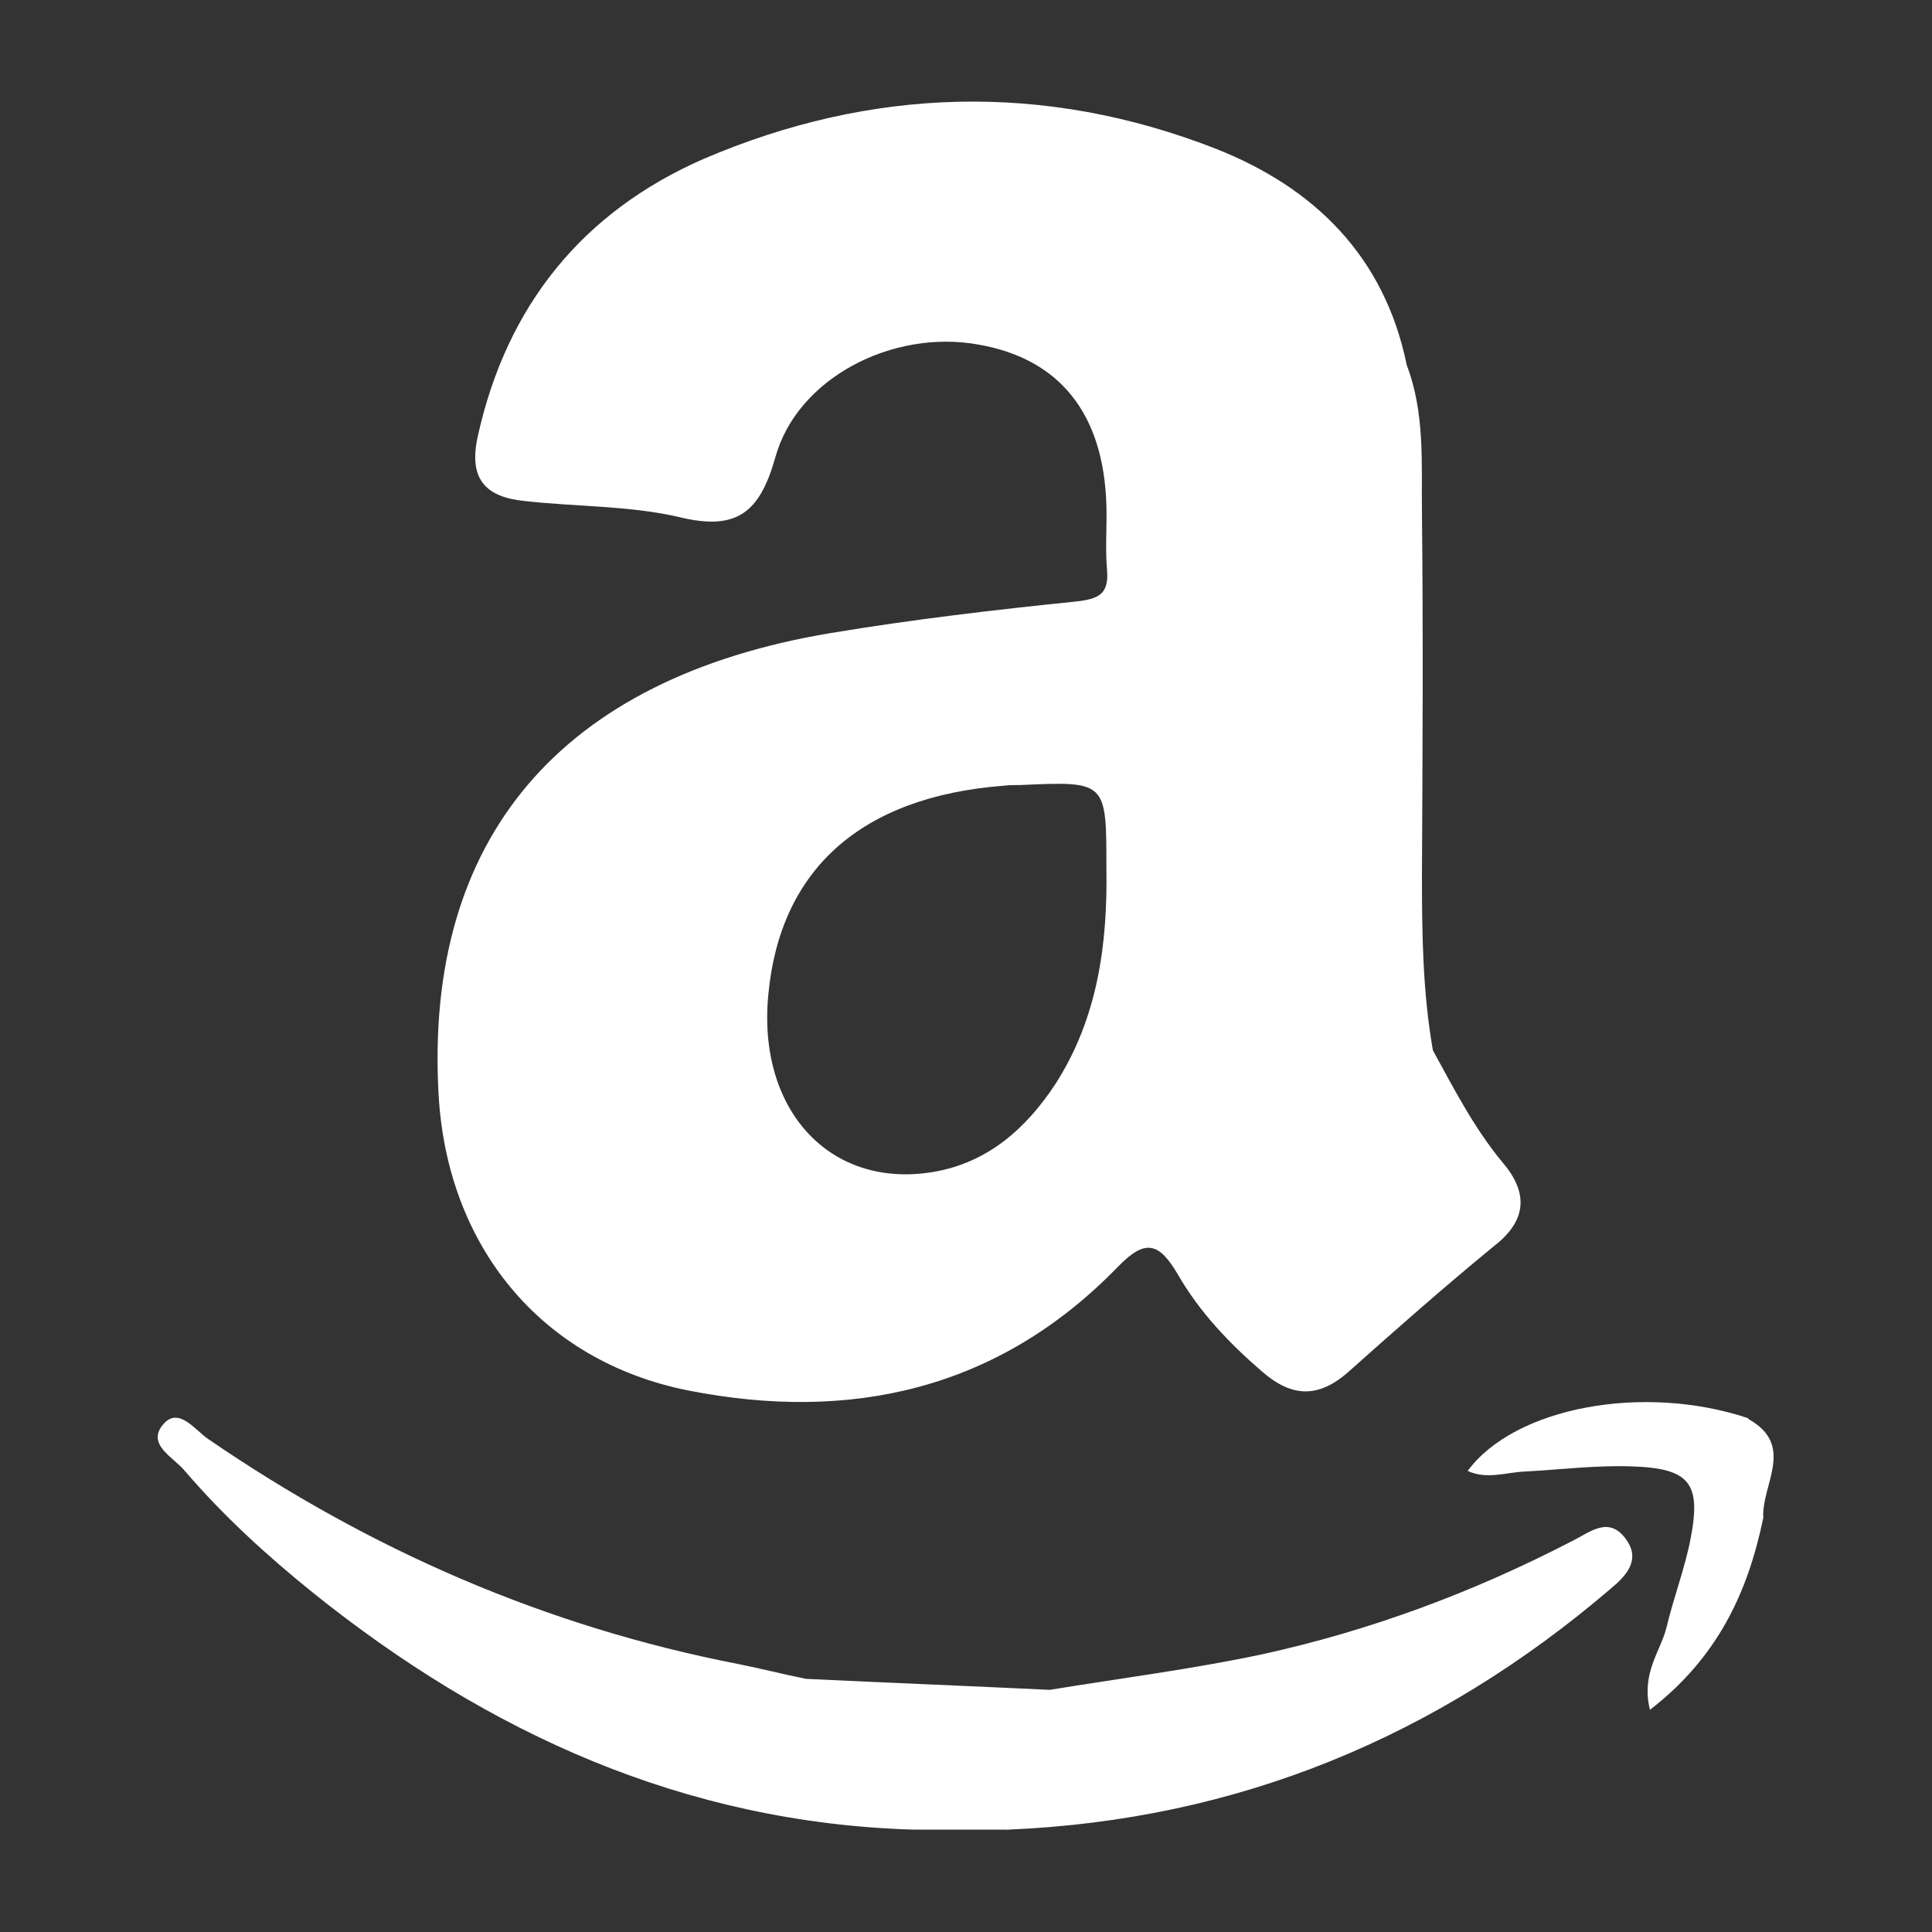 <?xml version="1.0" encoding="utf-8"?>
<!-- Generator: Adobe Illustrator 26.1.0, SVG Export Plug-In . SVG Version: 6.00 Build 0)  -->
<svg version="1.1" id="Layer_1" xmlns="http://www.w3.org/2000/svg" xmlns:xlink="http://www.w3.org/1999/xlink" x="0px" y="0px"
	 viewBox="0 0 30 30" style="enable-background:new 0 0 30 30;" xml:space="preserve">
<rect x="0" y="0" width="30" height="30" fill="#333333" stroke="none"/>
<style type="text/css">
	.st0{fill:#FFFFFF;}
</style>
<g>
	<path class="st0" d="M23.34,18.06c-0.45-0.54-0.76-1.15-1.09-1.75c-0.25-0.45-0.28-0.93-0.29-1.43c-0.05-3.08,0.12-6.16-0.12-9.23
		c-0.35-1.68-1.44-2.74-2.96-3.34c-2.66-1.04-5.35-0.96-7.96,0.16C9.05,3.29,7.87,4.74,7.42,6.77C7.27,7.44,7.54,7.72,8.15,7.78
		c0.8,0.09,1.63,0.07,2.4,0.25c0.9,0.22,1.25-0.08,1.49-0.93c0.34-1.23,1.82-1.99,3.15-1.75c1.27,0.22,1.95,1.08,1.99,2.5
		c0.01,0.33-0.02,0.67,0.01,1c0.03,0.37-0.12,0.45-0.48,0.49c-1.27,0.13-2.55,0.28-3.81,0.49c-4.2,0.7-6.31,3.19-6.09,7.16
		c0.13,2.35,1.58,4.14,3.87,4.6c2.53,0.5,4.82-0.01,6.67-1.91c0.44-0.46,0.65-0.38,0.94,0.11c0.34,0.59,0.8,1.07,1.31,1.51
		c0.45,0.39,0.86,0.42,1.33,0.01c0.75-0.67,1.5-1.33,2.28-1.97C23.71,18.95,23.73,18.52,23.34,18.06z M17.18,13.47
		c0.02,1.18-0.13,2.33-0.79,3.36c-0.46,0.7-1.06,1.23-1.91,1.37c-1.6,0.26-2.72-0.97-2.55-2.75c0.18-1.95,1.44-3.08,3.66-3.25
		c0.08-0.01,0.16-0.01,0.25-0.01C17.18,12.13,17.18,12.13,17.18,13.47z"/>
	<path class="st0" d="M16.3,26.24c1.1-0.18,2.2-0.32,3.29-0.55c1.69-0.37,3.3-0.97,4.84-1.77c0.26-0.13,0.55-0.38,0.81-0.03
		c0.25,0.33,0.01,0.58-0.23,0.78c-2.69,2.3-5.79,3.59-9.35,3.74c-0.5-0.09-1-0.09-1.49,0c-3.54-0.11-6.58-1.49-9.3-3.67
		c-0.72-0.58-1.4-1.2-2-1.9c-0.17-0.21-0.61-0.41-0.33-0.73c0.24-0.27,0.49,0.1,0.7,0.24c2.51,1.72,5.24,2.91,8.23,3.49
		c0.35,0.07,0.7,0.16,1.05,0.23c1.42,0.39,2.89,0.23,4.32,0.29C16.69,26.28,16.46,26.43,16.3,26.24z"/>
	<path class="st0" d="M27.38,23.57c-0.24,1.16-0.71,2.17-1.76,2.98c-0.14-0.58,0.17-0.91,0.26-1.29c0.11-0.46,0.28-0.9,0.37-1.36
		c0.17-0.87-0.01-1.1-0.91-1.13c-0.55-0.02-1.11,0.05-1.66,0.08c-0.29,0.01-0.59,0.13-0.89-0.01c0.73-0.99,2.73-1.36,4.35-0.82
		C27.55,22.5,27.23,23.07,27.38,23.57z"/>
	<path class="st0" d="M22.25,16.31c-0.4-0.32-0.37-0.77-0.37-1.2c0-2.53-0.03-5.06,0.02-7.59c0.01-0.63-0.44-1.23-0.06-1.86
		c0.29,0.75,0.23,1.54,0.24,2.31c0.02,1.87,0.01,3.73,0,5.6C22.08,14.49,22.09,15.4,22.25,16.31z"/>
	<path class="st0" d="M16.3,26.24c0.23,0.07,0.5-0.07,0.8,0.19c-1.71-0.04-3.33,0.13-4.93-0.25c0.08-0.15,0.24-0.07,0.37-0.11
		C13.79,26.13,15.05,26.18,16.3,26.24z"/>
	<path class="st0" d="M27.38,23.57c-0.25-0.49-0.07-1.04-0.24-1.54C27.89,22.44,27.35,23.05,27.38,23.57z"/>
	<path class="st0" d="M14.18,28.41c0.5-0.22,1-0.22,1.49,0C15.17,28.41,14.68,28.41,14.18,28.41z"/>
</g>
</svg>
